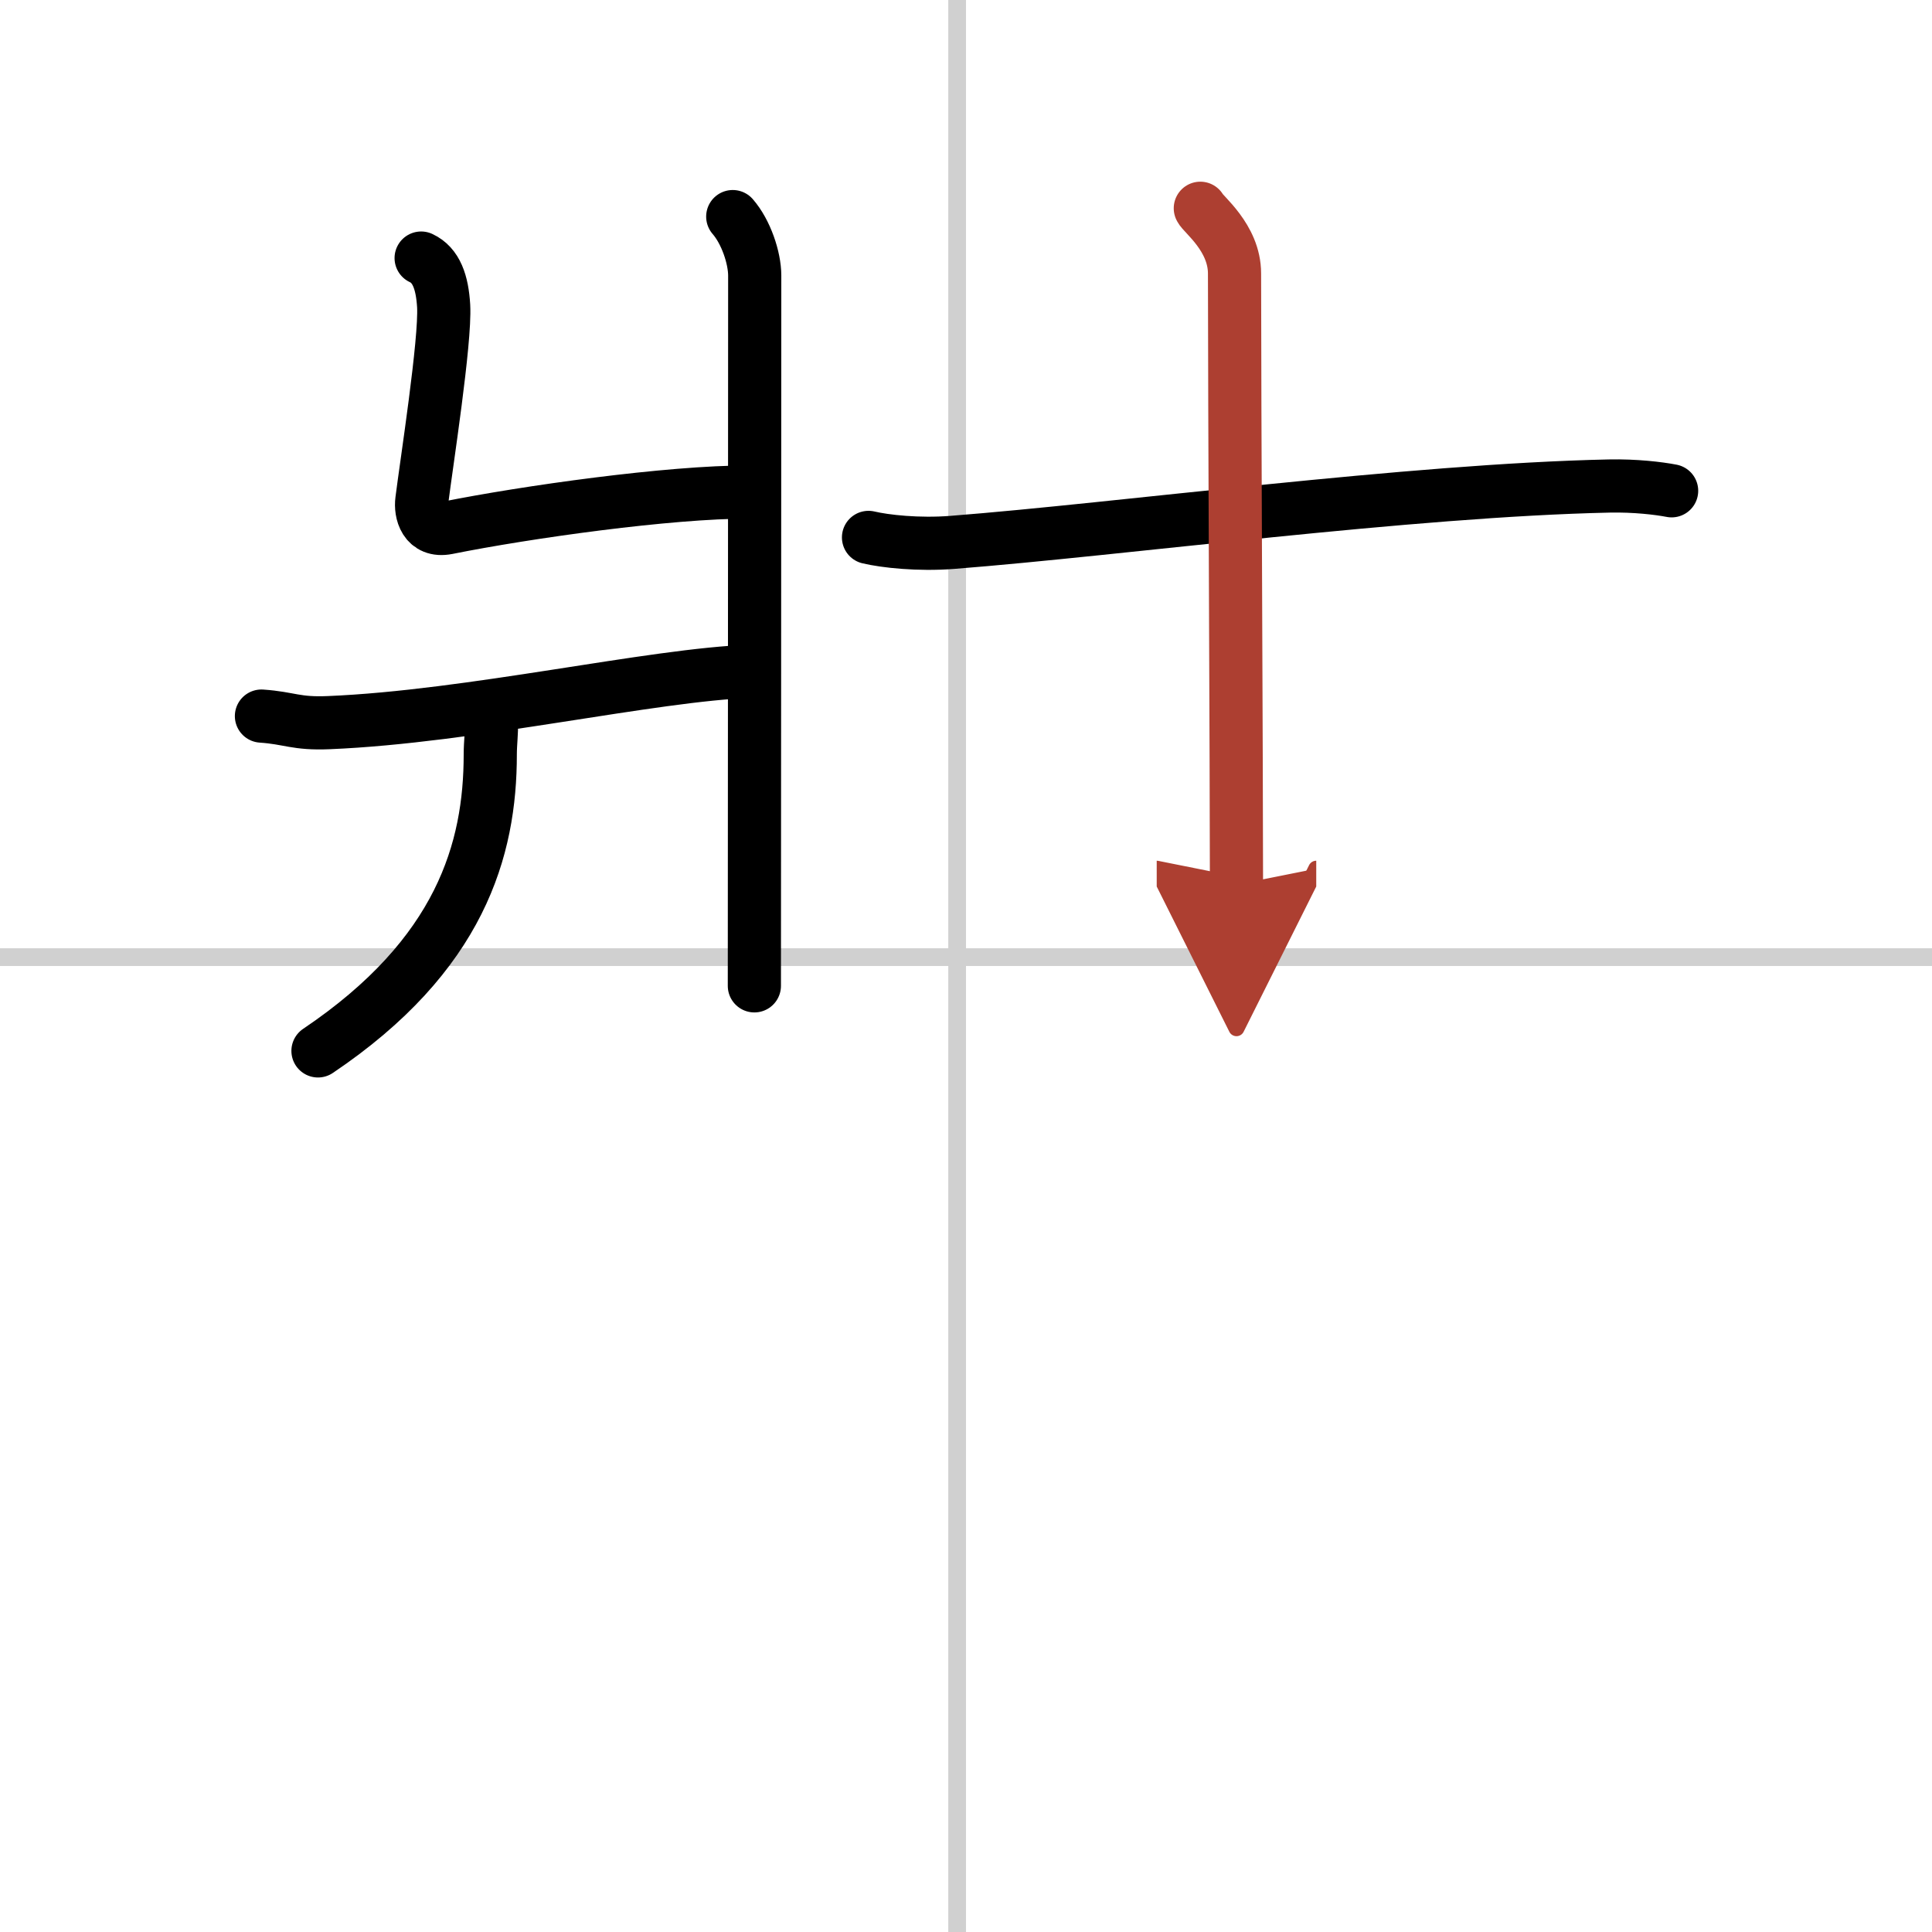 <svg width="400" height="400" viewBox="0 0 109 109" xmlns="http://www.w3.org/2000/svg"><defs><marker id="a" markerWidth="4" orient="auto" refX="1" refY="5" viewBox="0 0 10 10"><polyline points="0 0 10 5 0 10 1 5" fill="#ad3f31" stroke="#ad3f31"/></marker></defs><g fill="none" stroke="#000" stroke-linecap="round" stroke-linejoin="round" stroke-width="3"><rect width="100%" height="100%" fill="#fff" stroke="#fff"/><line x1="54" x2="54" y2="109" stroke="#d0d0d0" stroke-width="1"/><line x2="109" y1="54" y2="54" stroke="#d0d0d0" stroke-width="1"/><path d="m41.34 12.22c0.75 0.86 1.24 2.33 1.24 3.33 0 9.68-0.02 36.77-0.02 40.07"/><path d="m23.76 14.56c0.86 0.4 1.19 1.37 1.27 2.7 0.11 1.99-0.97 8.89-1.23 10.97-0.09 0.66 0.17 1.8 1.44 1.55 4.43-0.89 12.52-2.03 17.02-2.02"/><path d="m14.75 40.4c1.6 0.11 1.93 0.45 3.8 0.37 8.01-0.33 18.26-2.71 23.85-2.9"/><path d="m27.72 40.81c0.03 0.44-0.06 1.12-0.06 1.75 0 5.36-1.67 11.31-9.72 16.73"/><path d="m49 30.32c0.93 0.22 2.81 0.43 4.73 0.28 9.49-0.74 25.82-2.94 37.07-3.18 1.45-0.03 2.79 0.13 3.51 0.27"/><path d="m67.72 11.75c0.13 0.32 1.93 1.65 1.93 3.68 0 7.07 0.11 28.07 0.11 34.48" marker-end="url(#a)" stroke="#ad3f31"/></g></svg>
